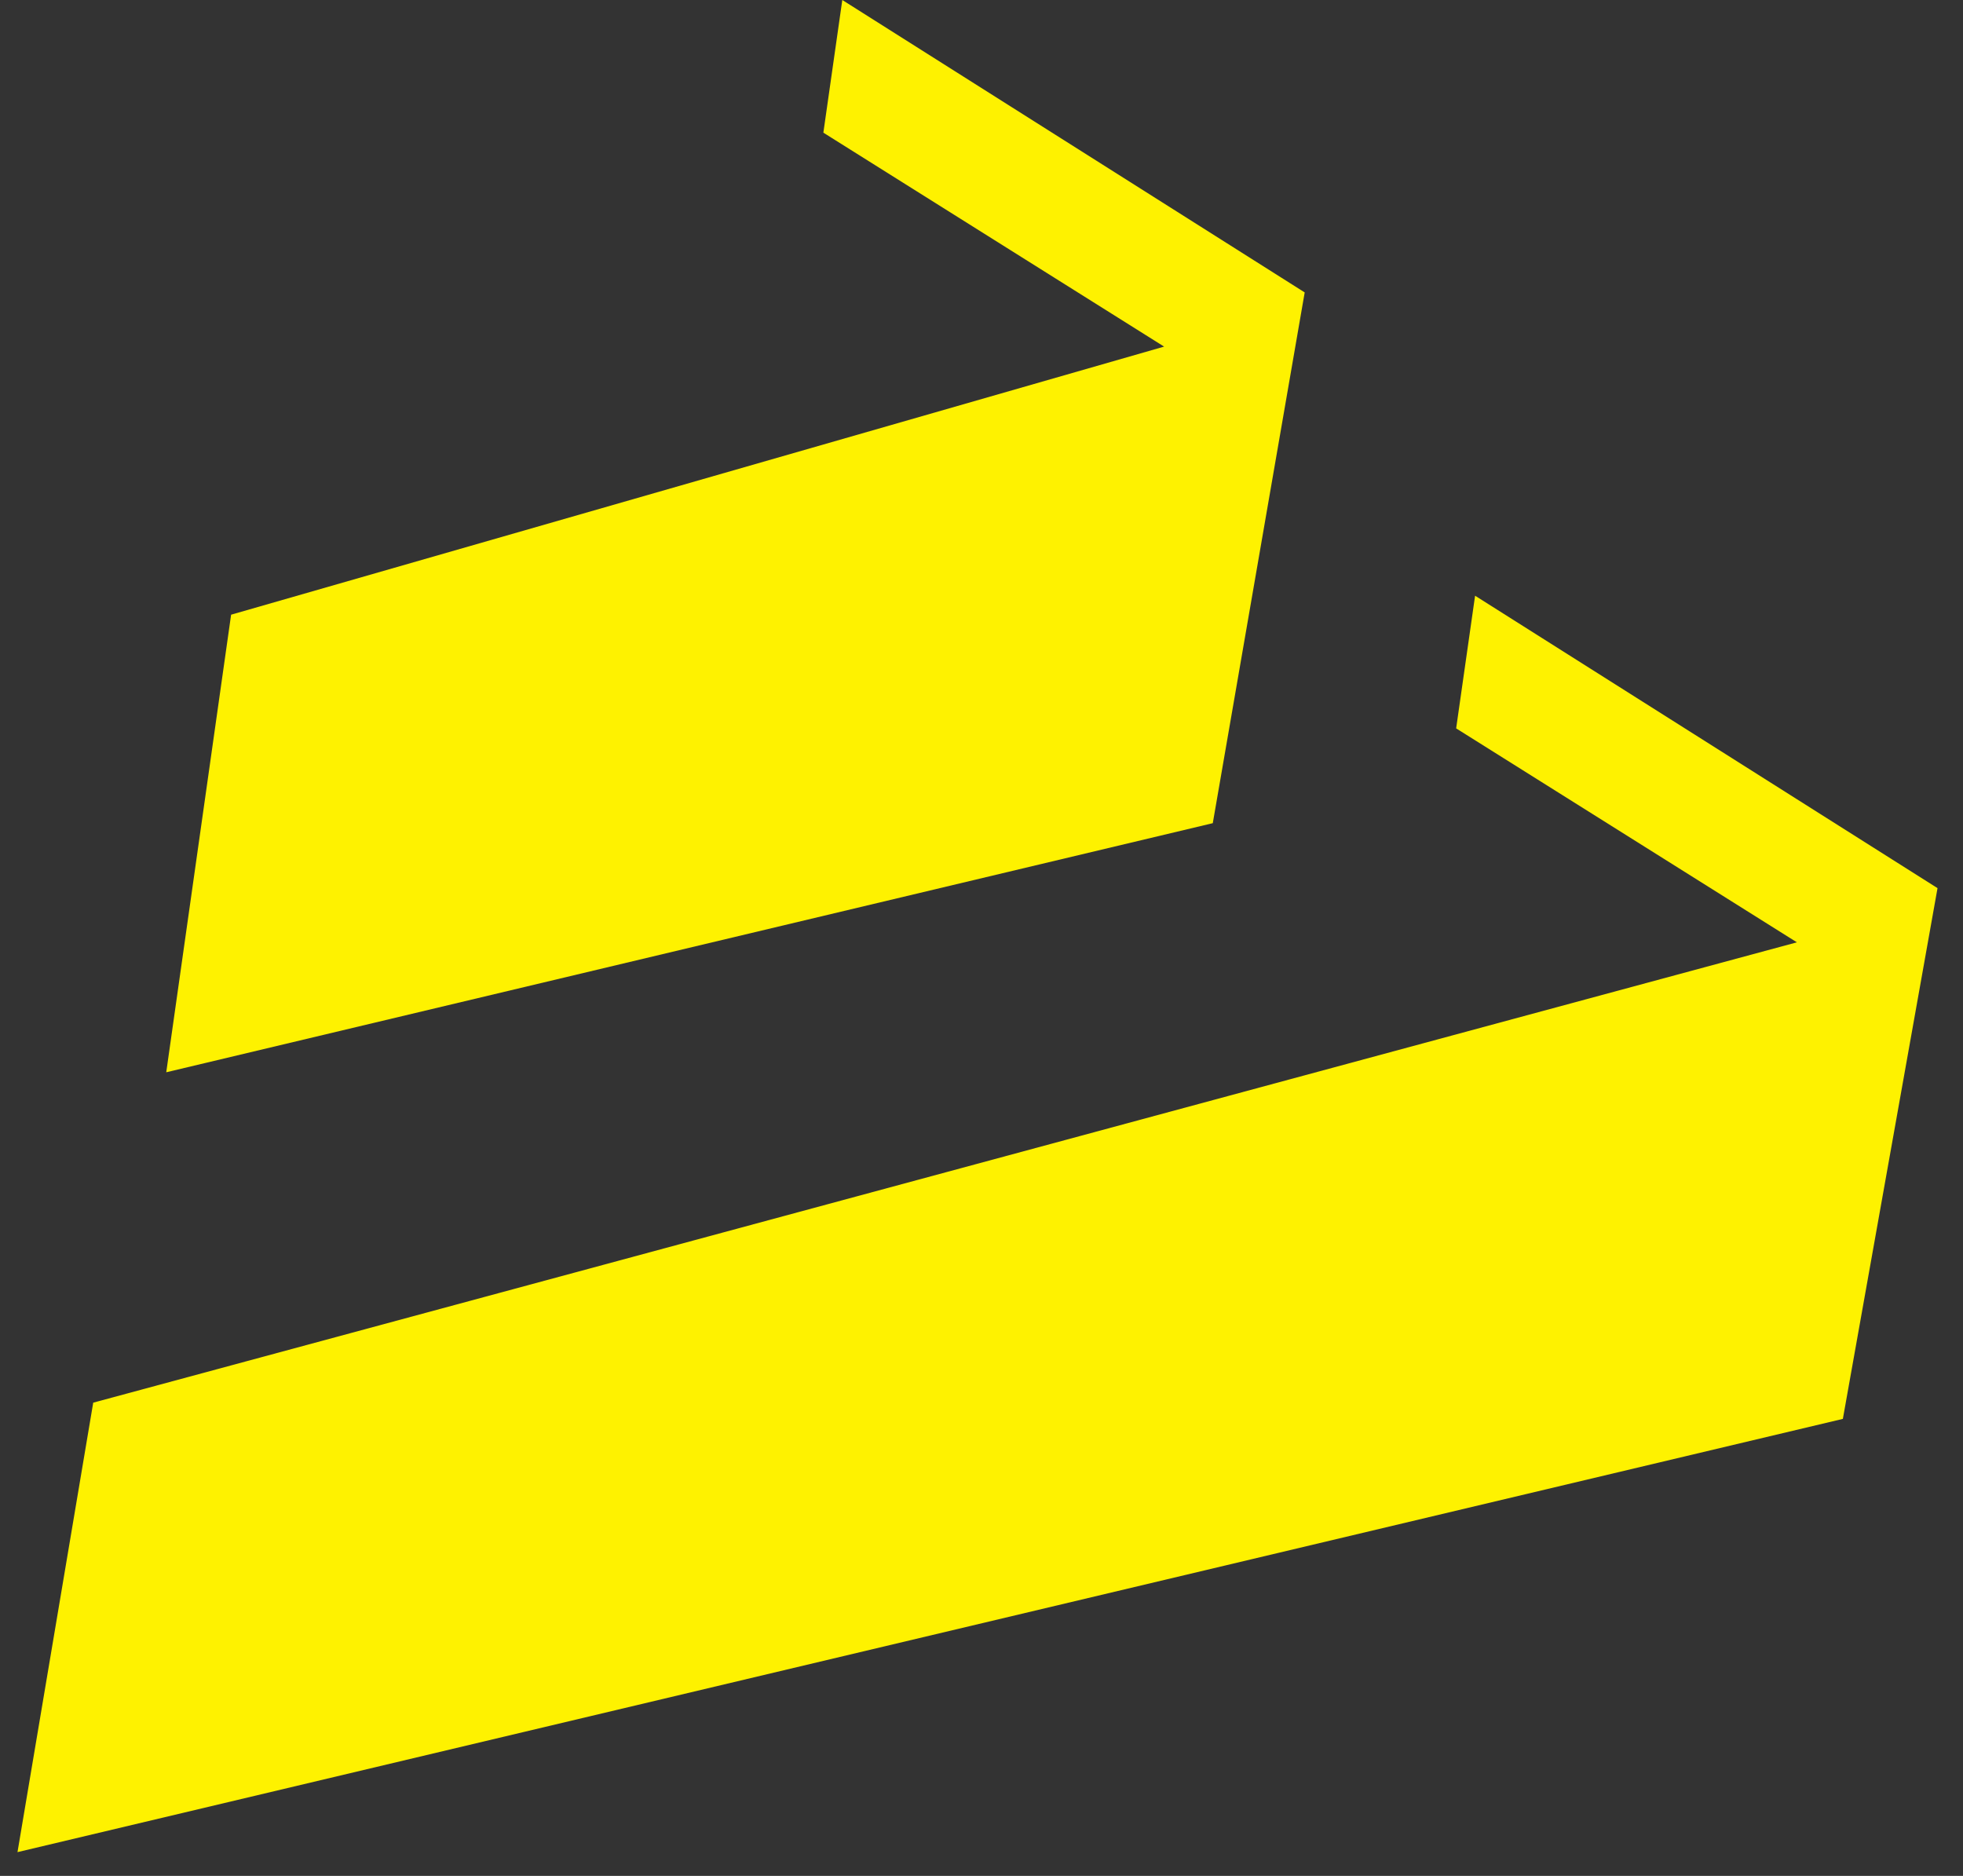 <svg xmlns="http://www.w3.org/2000/svg" width="45" height="43" viewBox="0 0 45 43" fill="none"><rect x="0" y="0" width="45" height="43" fill="#333333" stroke="none"/><g id="Group"><path id="Vector" d="M33.815 13.655L33.381 16.696L41.192 21.6L2.137 32.152L0.401 42.455L42.246 32.524L44.416 20.358L33.815 13.655Z" fill="#FEF200"></path><path id="Vector_2" d="M19.309 0L18.875 3.041L26.686 7.945L5.298 14.09L3.811 24.579L27.802 18.869L29.909 6.703L19.309 0Z" fill="#FEF200"></path></g></svg>